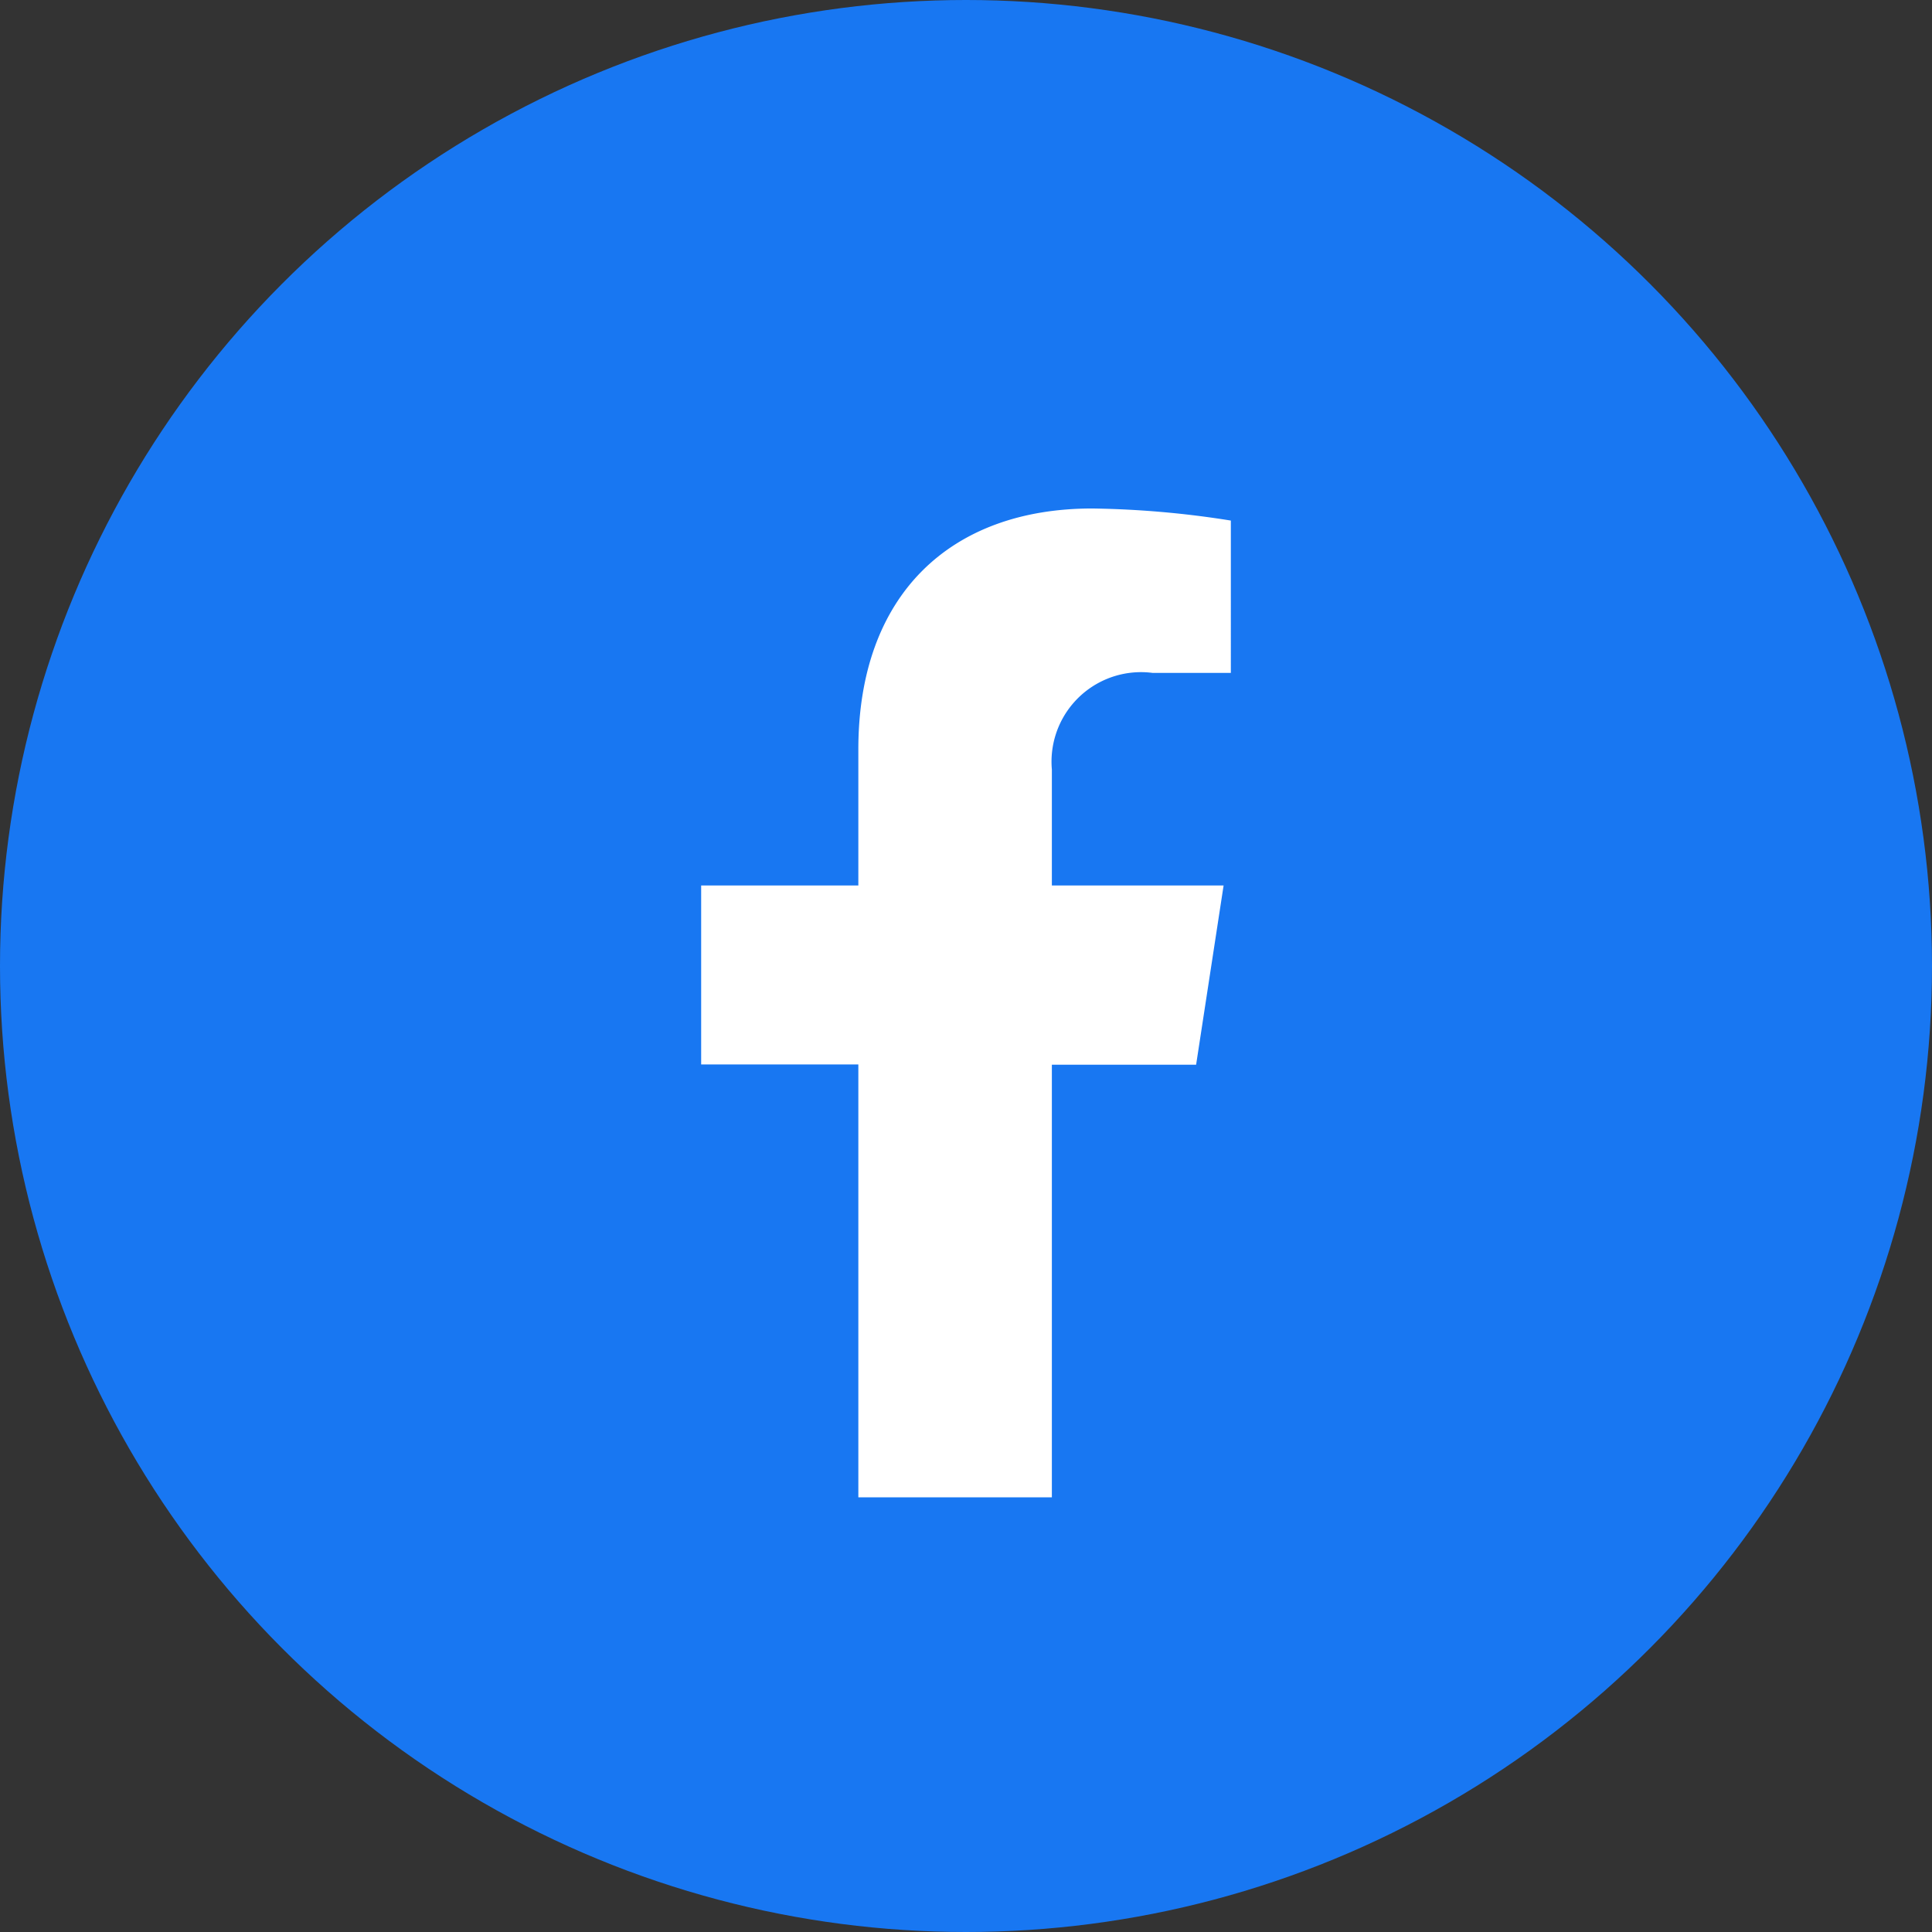 <svg xmlns="http://www.w3.org/2000/svg" viewBox="0 0 36 36"><rect x="0" y="0" width="36" height="36" fill="#333333" stroke="none"/><g id="レイヤー_2" data-name="レイヤー 2"><g id="レイヤー_1-2" data-name="レイヤー 1"><circle id="楕円形_29-3" data-name="楕円形 29-3" cx="18" cy="18" r="18" style="fill:#1877f2"/><path id="パス_33752" data-name="パス 33752" d="M22.288,19.839,22.8,16.5H19.6V14.339a1.668,1.668,0,0,1,1.515-1.808,1.65,1.65,0,0,1,.365.008h1.455V9.7a17.741,17.741,0,0,0-2.583-.225c-2.635,0-4.358,1.6-4.358,4.489V16.5H13.065v3.335h2.929V27.9H19.6V19.839Z" style="fill:#fff"/></g></g></svg>